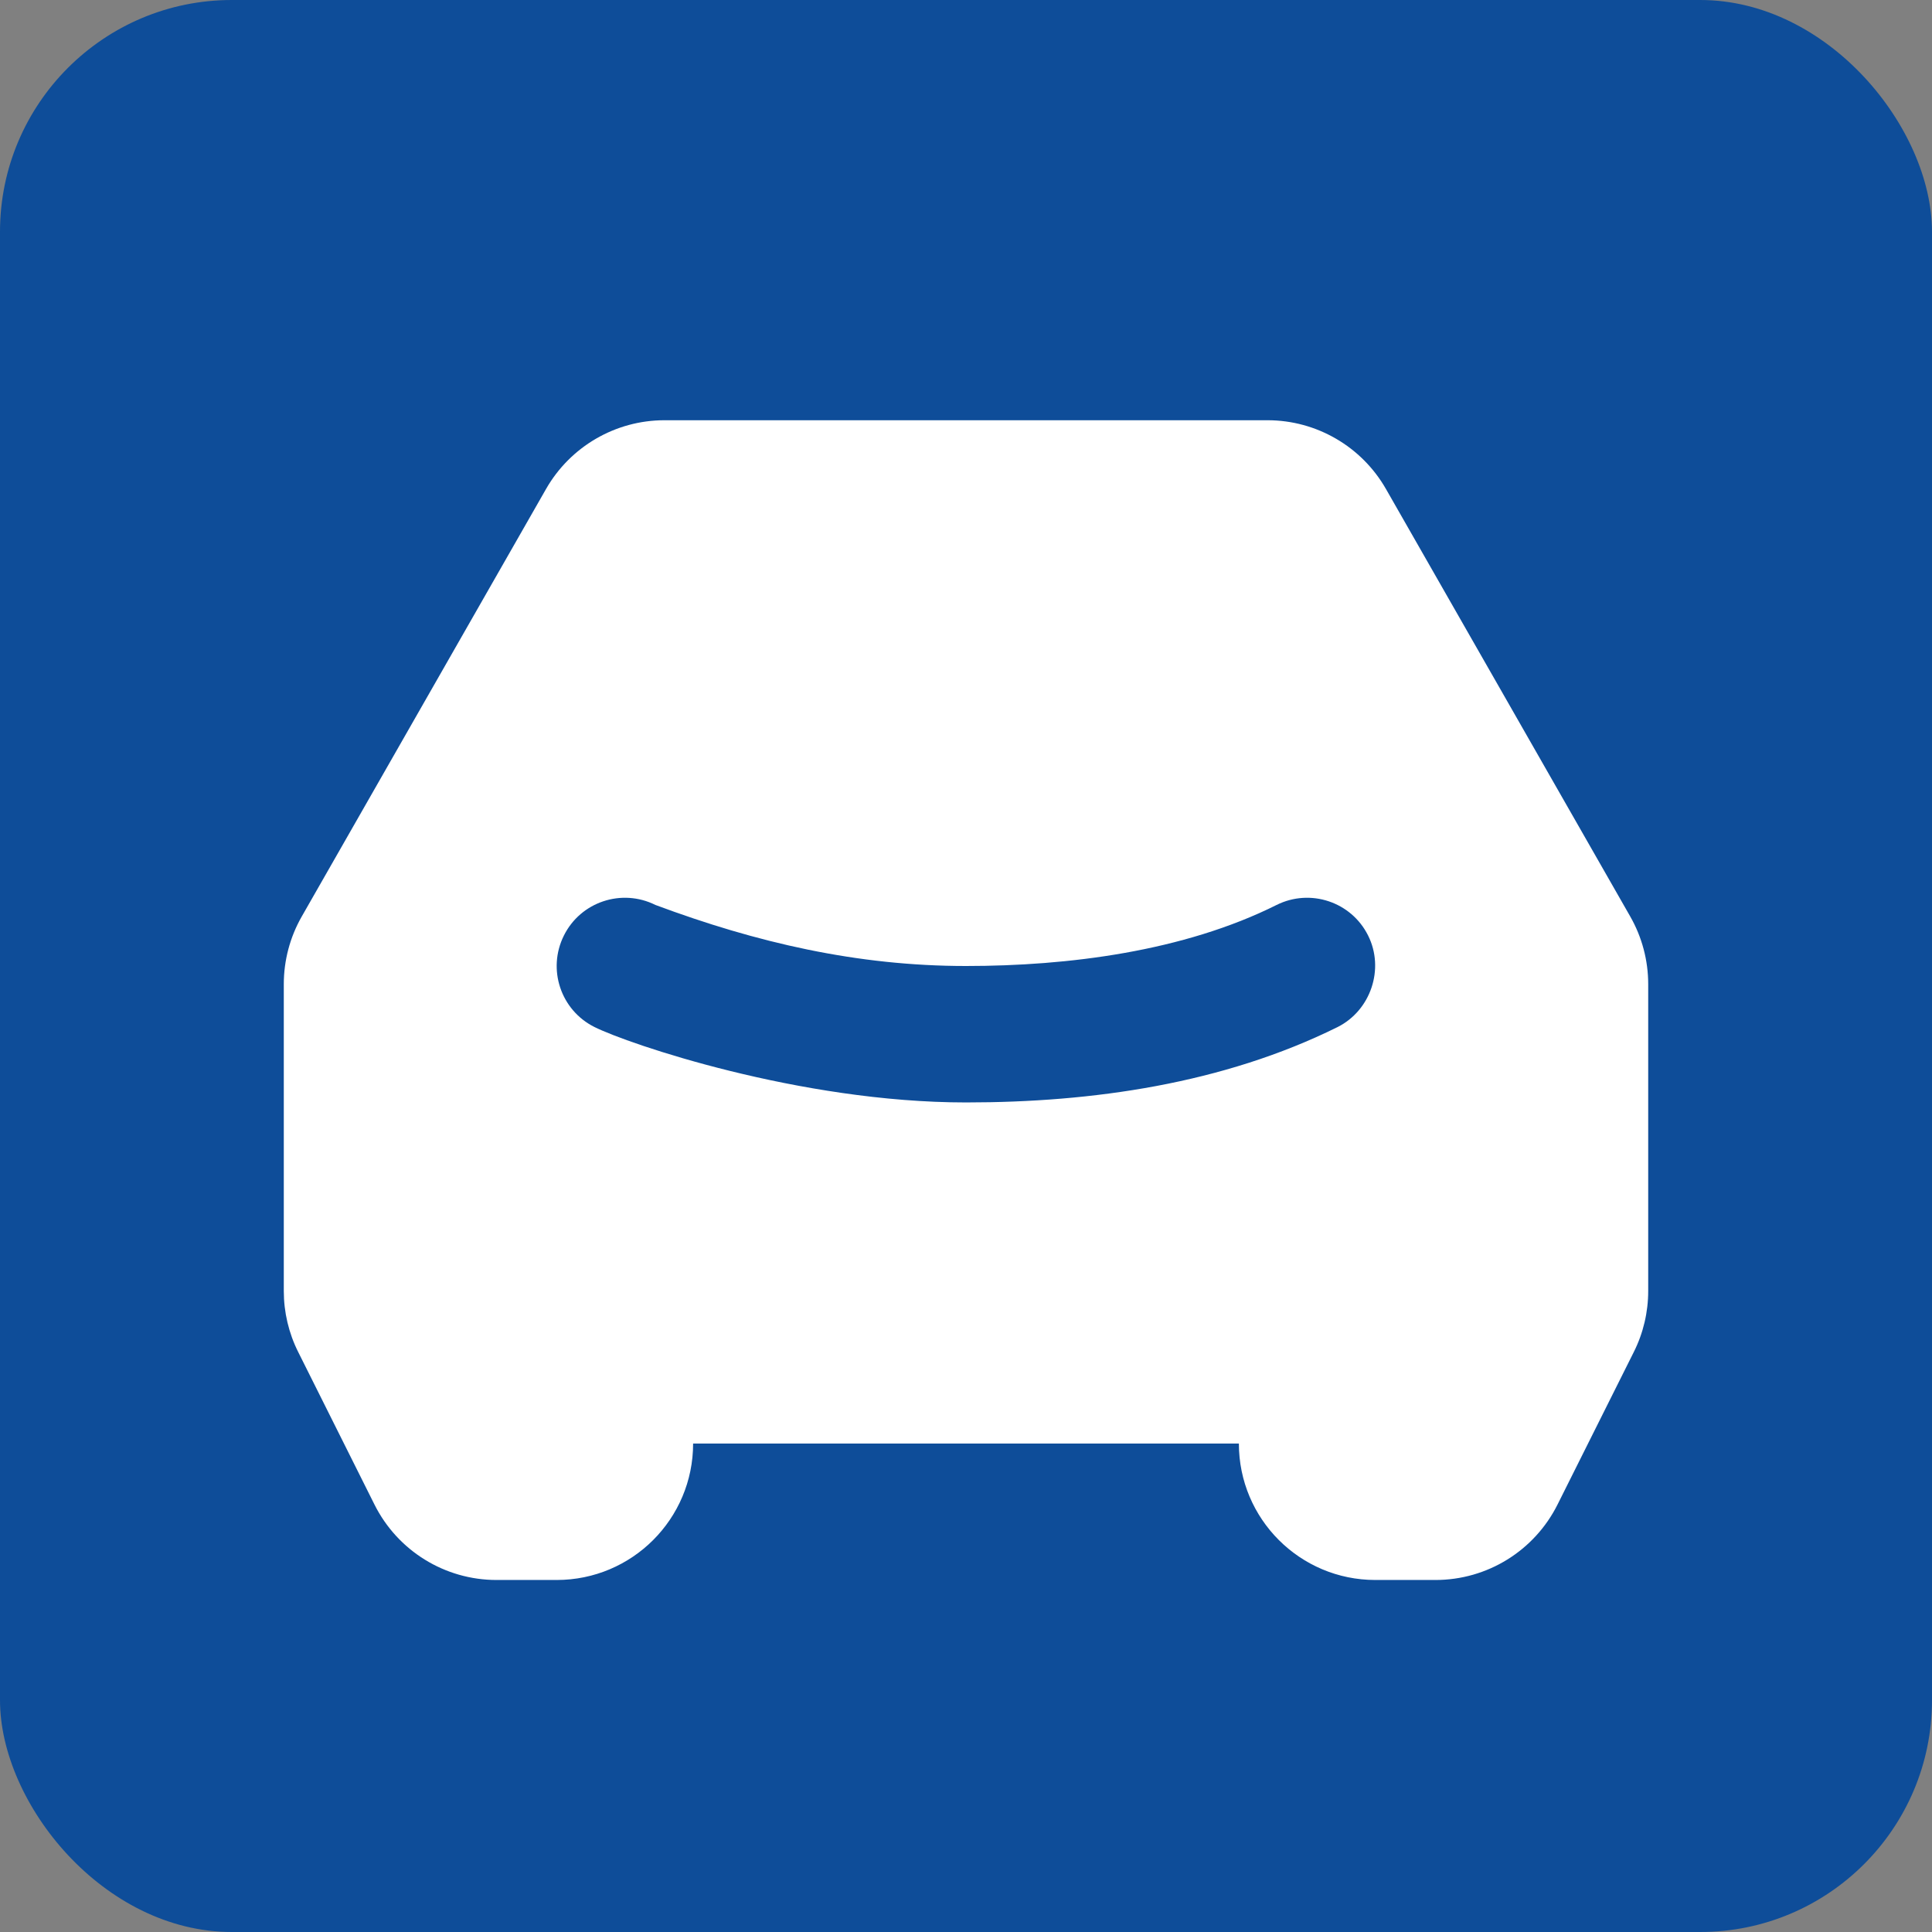 <svg xmlns="http://www.w3.org/2000/svg" version="1.1" xmlns:xlink="http://www.w3.org/1999/xlink" width="800px" height="800px"><rect width="100%" height="100%" fill="#808080" stroke="none"/><svg width="800px" height="800px" viewBox="-2.16 -2.16 28.32 28.32" version="1.1" xmlns="http://www.w3.org/2000/svg" xmlns:xlink="http://www.w3.org/1999/xlink" fill="#0e4d99">

<g id="SvgjsG1055" stroke-width="0">

<rect x="-2.16" y="-2.16" width="28.32" height="28.32" rx="3.398" fill="#0e4d99" strokewidth="0"></rect>

</g>

<g id="SvgjsG1054" stroke-linecap="round" stroke-linejoin="round"></g>

<g id="SvgjsG1053"> <title>car_2_fill</title> <g id="SvgjsG1052" stroke="none" stroke-width="1" fill="none" fill-rule="evenodd"> <g id="SvgjsG1051" transform="translate(-240, -48)"> <g id="SvgjsG1050" transform="translate(240, 48)"> <path d="M24,0 L24,24 L0,24 L0,0 L24,0 Z M12.593,23.258 L12.582,23.26 L12.511,23.295 L12.492,23.299 L12.492,23.299 L12.477,23.295 L12.406,23.26 C12.396,23.256 12.387,23.259 12.382,23.265 L12.378,23.276 L12.361,23.703 L12.366,23.723 L12.377,23.736 L12.48,23.81 L12.495,23.814 L12.495,23.814 L12.507,23.81 L12.611,23.736 L12.623,23.72 L12.623,23.72 L12.627,23.703 L12.61,23.276 C12.608,23.266 12.601,23.259 12.593,23.258 L12.593,23.258 Z M12.858,23.145 L12.845,23.147 L12.66,23.24 L12.65,23.25 L12.65,23.25 L12.647,23.261 L12.665,23.691 L12.67,23.703 L12.67,23.703 L12.678,23.71 L12.879,23.803 C12.891,23.807 12.902,23.803 12.908,23.795 L12.912,23.781 L12.878,23.167 C12.875,23.155 12.867,23.147 12.858,23.145 L12.858,23.145 Z M12.143,23.147 C12.133,23.142 12.122,23.145 12.116,23.153 L12.11,23.167 L12.076,23.781 C12.075,23.793 12.083,23.802 12.093,23.805 L12.108,23.803 L12.309,23.71 L12.319,23.702 L12.319,23.702 L12.323,23.691 L12.34,23.261 L12.337,23.249 L12.337,23.249 L12.328,23.24 L12.143,23.147 Z" id="SvgjsPath1049" fill-rule="nonzero"> </path> <path d="M7.58,4 C6.863,4 6.2,4.385 5.844,5.008 L2.264,11.273 C2.091,11.575 2,11.918 2,12.266 L2,16.764 C2,17.074 2.072,17.381 2.211,17.658 L3.329,19.894 C3.668,20.572 4.36,21 5.118,21 L6,21 C7.105,21 8,20.105 8,19 L16,19 C16,20.105 16.895,21 18,21 L18.882,21 C19.64,21 20.332,20.572 20.671,19.894 L21.789,17.658 C21.928,17.381 22,17.074 22,16.764 L22,12.266 C22,11.918 21.909,11.575 21.736,11.273 L18.156,5.008 C17.8,4.385 17.137,4 16.42,4 L7.58,4 Z M12,12 C10.403,12 8.928,11.657 7.447,11.105 C6.953,10.859 6.352,11.059 6.106,11.553 C5.859,12.047 6.059,12.647 6.553,12.894 C7.047,13.141 9.56,14 12,14 C13.854,14 15.768,13.726 17.445,12.896 C17.933,12.652 18.139,12.042 17.894,11.553 C17.648,11.059 17.047,10.859 16.553,11.105 C15.188,11.787 13.496,12 12,12 Z" id="SvgjsPath1048" fill="#ffffff"> </path> </g> </g> </g> </g>

</svg><style>@media (prefers-color-scheme: light) { :root { filter: none; } }
@media (prefers-color-scheme: dark) { :root { filter: none; } }
</style></svg>